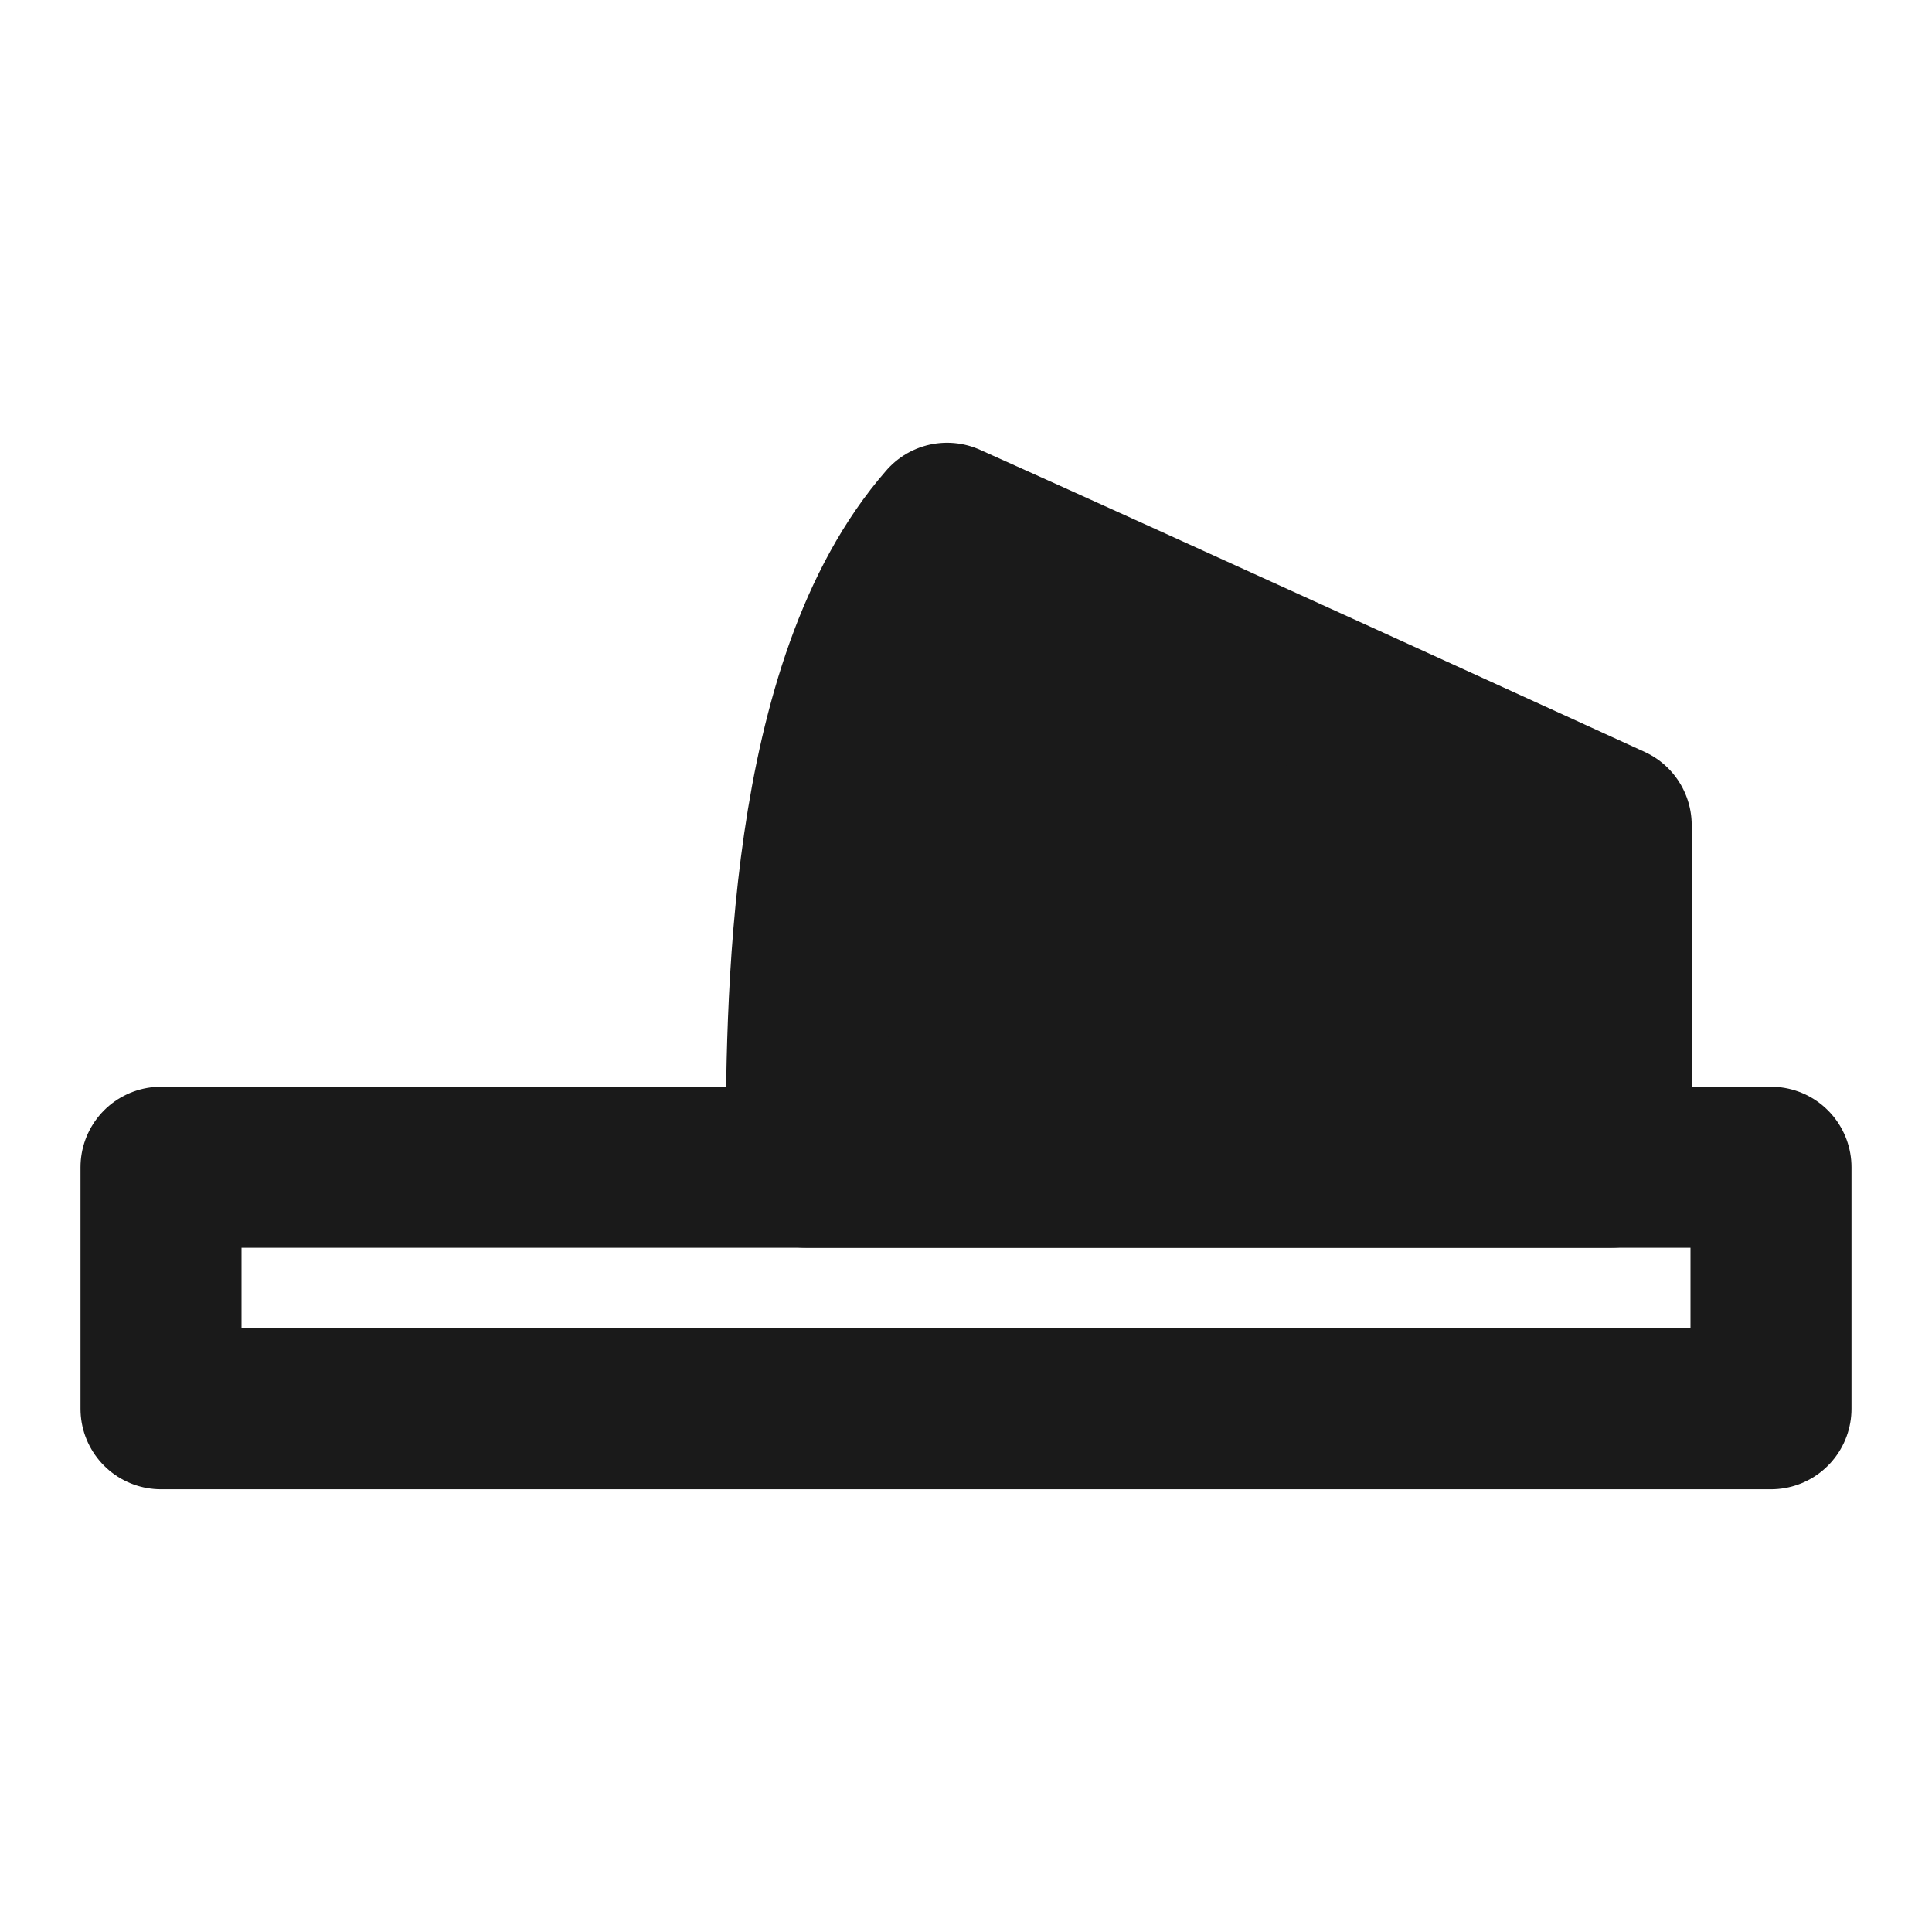 <svg xmlns="http://www.w3.org/2000/svg" width="24px" height="24px" viewBox="0 0 48 48">
	<g fill="none" stroke="#1a1a1a" stroke-linecap="round" stroke-linejoin="round" stroke-width="4">
		<path d="M4 29h40v6H4z" />
		<path fill="#1a1a1a" d="M23.53 13c-3.5 4-3.5 12-3.5 16h20v-8.5S28 15 23.53 13" />
	</g>
</svg>